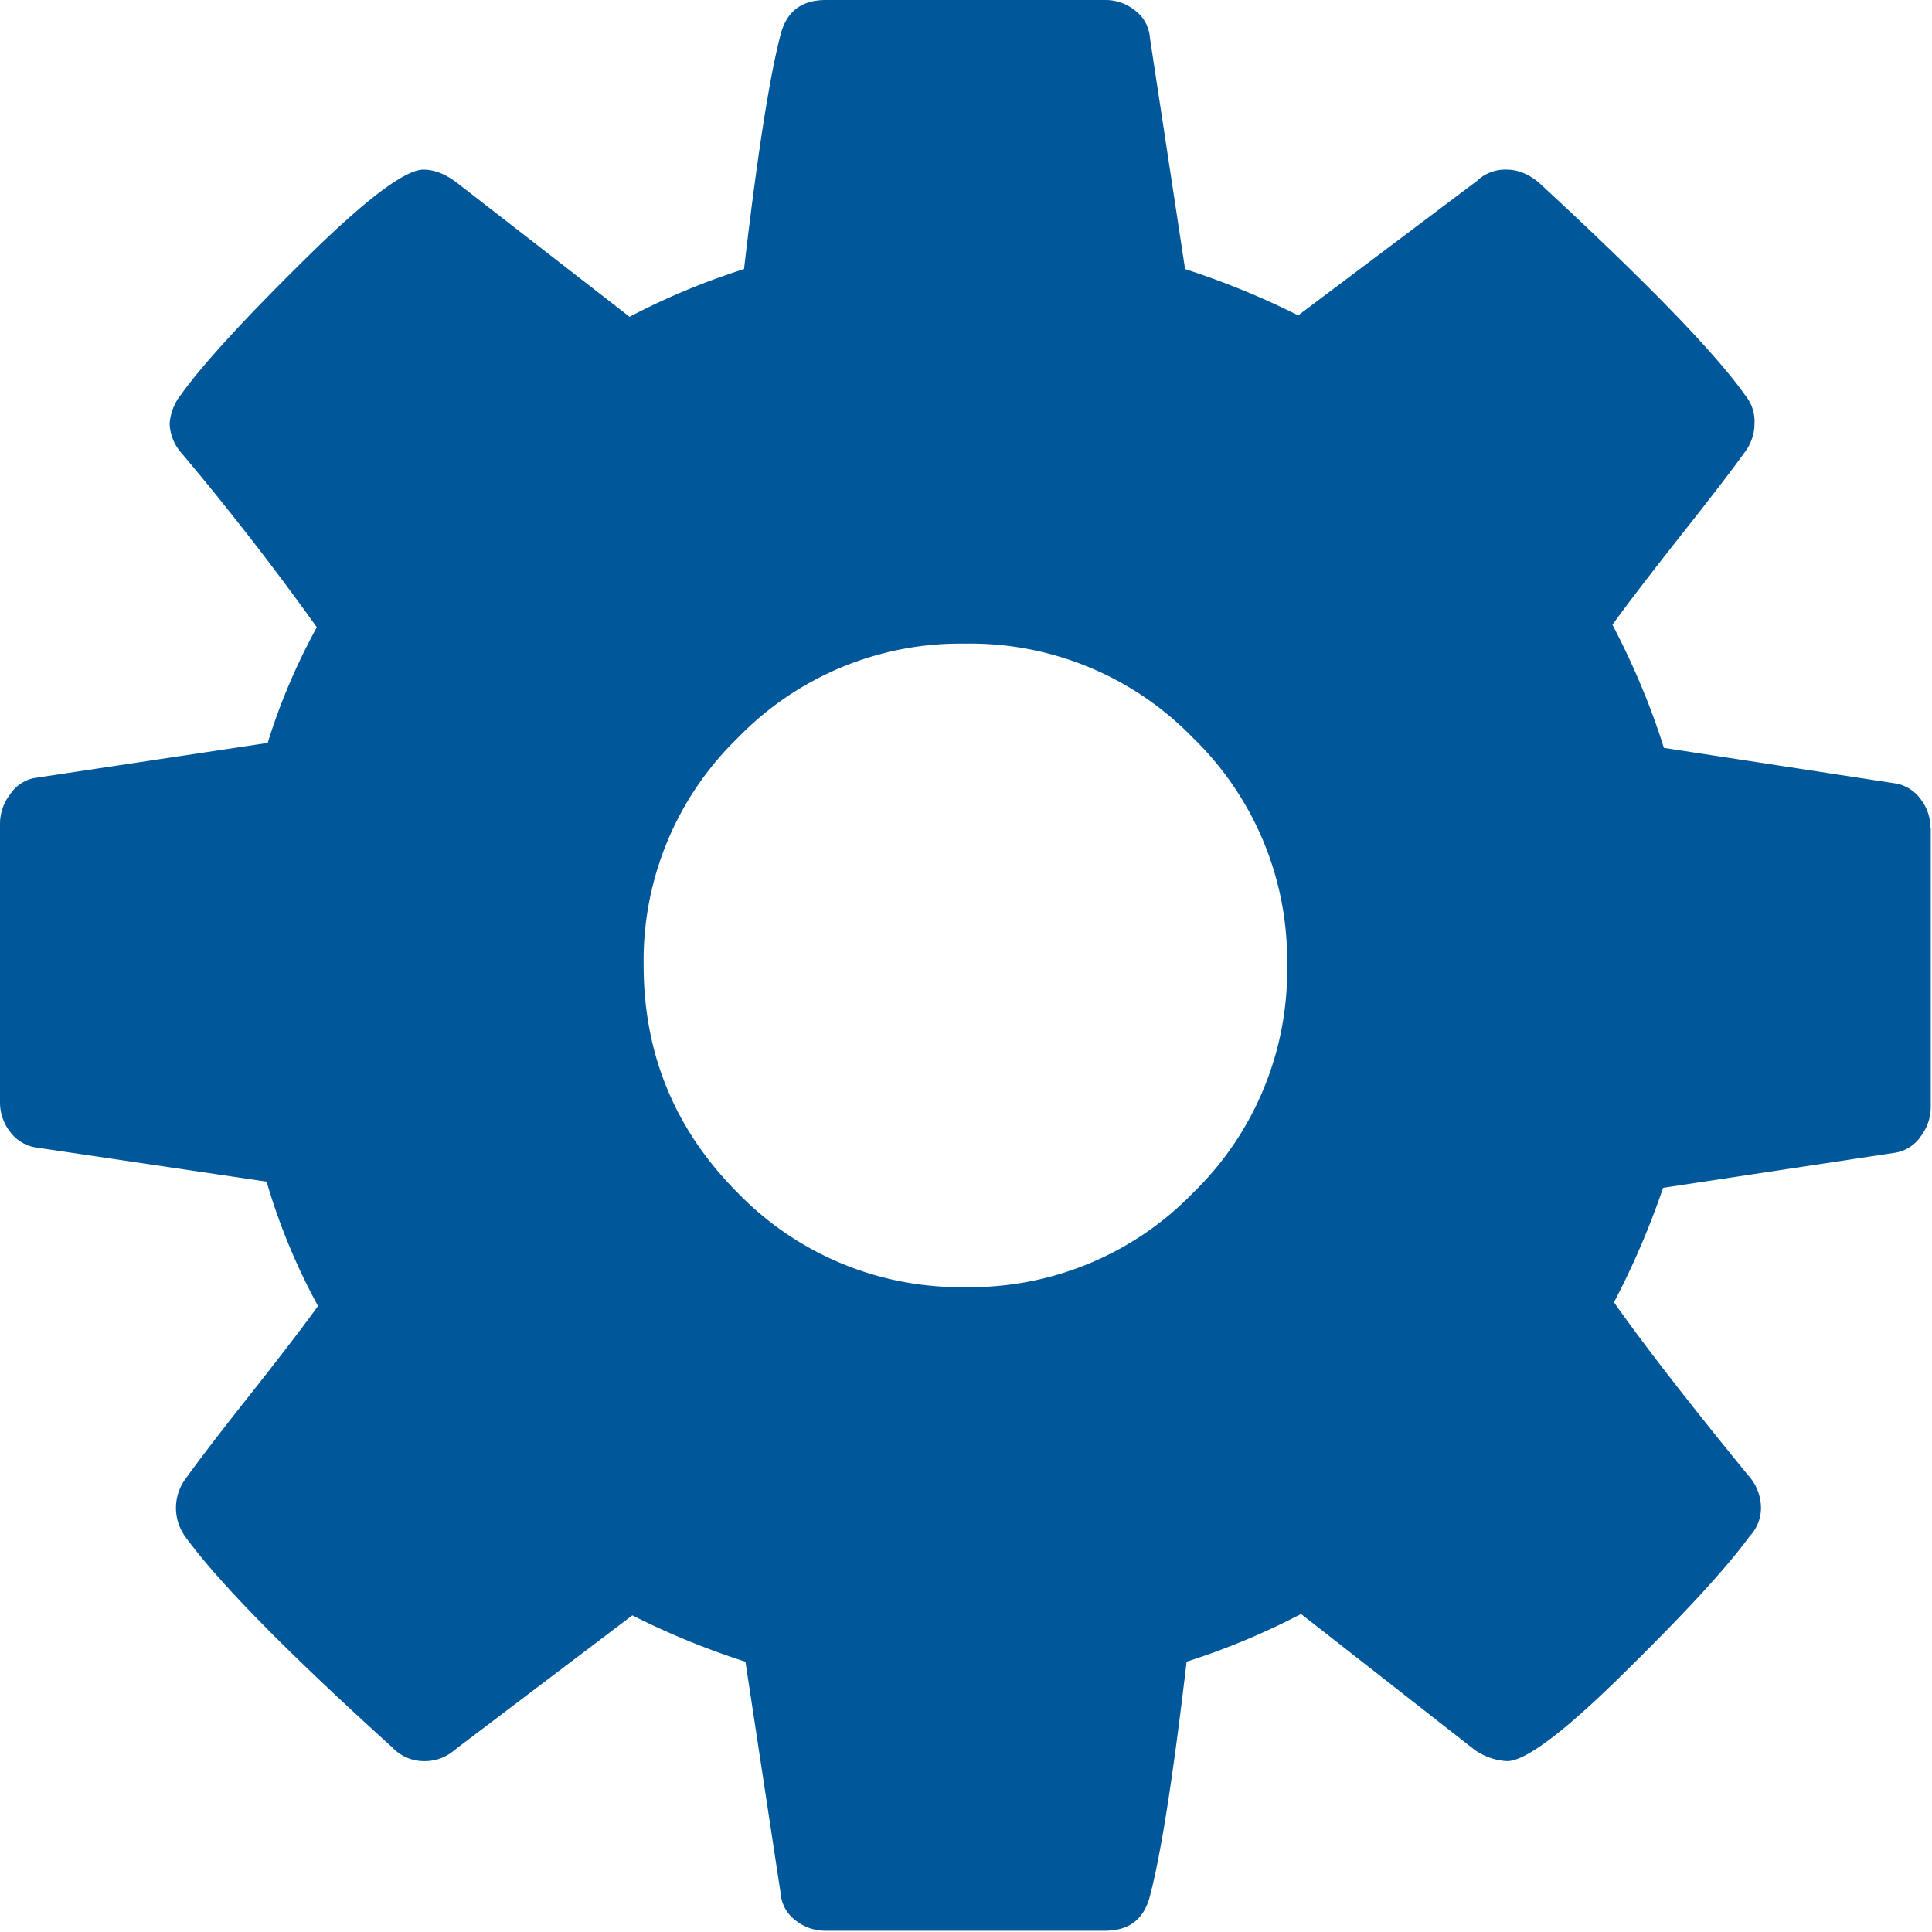 <?xml version="1.0" standalone="no"?><!DOCTYPE svg PUBLIC "-//W3C//DTD SVG 1.1//EN" "http://www.w3.org/Graphics/SVG/1.1/DTD/svg11.dtd"><svg t="1744788781691" class="icon" viewBox="0 0 1024 1024" version="1.1" xmlns="http://www.w3.org/2000/svg" p-id="24319" xmlns:xlink="http://www.w3.org/1999/xlink" width="200" height="200"><path d="M682.207 511.67a164.319 164.319 0 0 0-49.924-120.608A164.319 164.319 0 0 0 511.674 341.138a164.319 164.319 0 0 0-120.608 49.924A164.319 164.319 0 0 0 341.142 511.67c0 47.074 16.666 87.276 49.924 120.608A164.319 164.319 0 0 0 511.674 682.202c45.319 0.731 89.031-17.324 120.608-49.924A164.319 164.319 0 0 0 682.207 511.67zM1023.344 439.086V586.959a25.73 25.73 0 0 1-5.336 15.35 20.321 20.321 0 0 1-13.303 8.625l-123.239 18.639a425.709 425.709 0 0 1-26.022 60.669c15.569 22.148 39.325 52.848 71.341 91.954a25.73 25.73 0 0 1 6.579 16.666c0.073 5.701-2.047 11.184-5.994 15.35-11.915 16.373-33.916 40.349-65.932 71.853-31.943 31.577-52.848 47.366-62.57 47.366a32.528 32.528 0 0 1-17.397-6.067l-91.881-71.926c-19.59 10.233-39.837 18.639-60.669 25.291-7.09 60.45-13.523 101.822-19.37 123.97-3.07 12.426-11.037 18.639-23.902 18.639H437.702a25.218 25.218 0 0 1-16.3-5.701 19.736 19.736 0 0 1-7.675-14.327l-18.639-122.582a411.748 411.748 0 0 1-59.938-24.56l-94.001 71.195a23.975 23.975 0 0 1-16.666 6.067 22.952 22.952 0 0 1-16.593-7.31c-55.991-50.655-92.612-88.007-109.936-111.983a26.022 26.022 0 0 1 0.658-30.7c6.652-9.283 17.982-24.122 33.99-44.296 15.935-20.174 27.923-35.817 35.963-46.927a329.662 329.662 0 0 1-27.265-65.932L19.302 608.229a21.052 21.052 0 0 1-13.888-8.26A25.218 25.218 0 0 1 0.004 584.254V436.381a25.583 25.583 0 0 1 5.336-15.35 20.101 20.101 0 0 1 12.646-8.625l123.897-18.639c6.286-20.467 14.912-40.934 26.022-61.327A1483.112 1483.112 0 0 0 96.491 240.485a24.999 24.999 0 0 1-6.579-15.935 27.776 27.776 0 0 1 5.994-15.35c11.549-16.081 33.332-39.837 65.567-71.634 32.162-31.797 53.214-47.658 62.935-47.658 5.848 0 11.549 2.339 17.397 6.652l91.881 71.341c19.517-10.233 39.764-18.639 60.669-25.291 7.017-60.45 13.523-101.822 19.297-123.97 3.07-12.426 11.111-18.639 23.902-18.639h147.946a24.853 24.853 0 0 1 16.3 5.701 19.736 19.736 0 0 1 7.675 14.327l18.639 122.582c21.783 7.09 41.738 15.35 59.938 24.56l94.659-71.195a21.636 21.636 0 0 1 15.935-6.067c5.848 0 11.403 2.339 16.739 6.652 57.307 52.921 93.928 90.639 109.863 113.298a21.49 21.49 0 0 1 4.678 14.619c0 5.555-1.9 10.964-5.263 15.35-6.725 9.356-18.055 24.122-34.063 44.296-15.935 20.248-27.923 35.817-35.963 47.001 11.549 22.148 20.613 44.004 27.265 65.274l121.997 18.713c5.555 0.731 10.599 3.728 13.961 8.26a25.218 25.218 0 0 1 5.336 15.716H1023.344z" fill="#005799" p-id="24320"></path></svg>